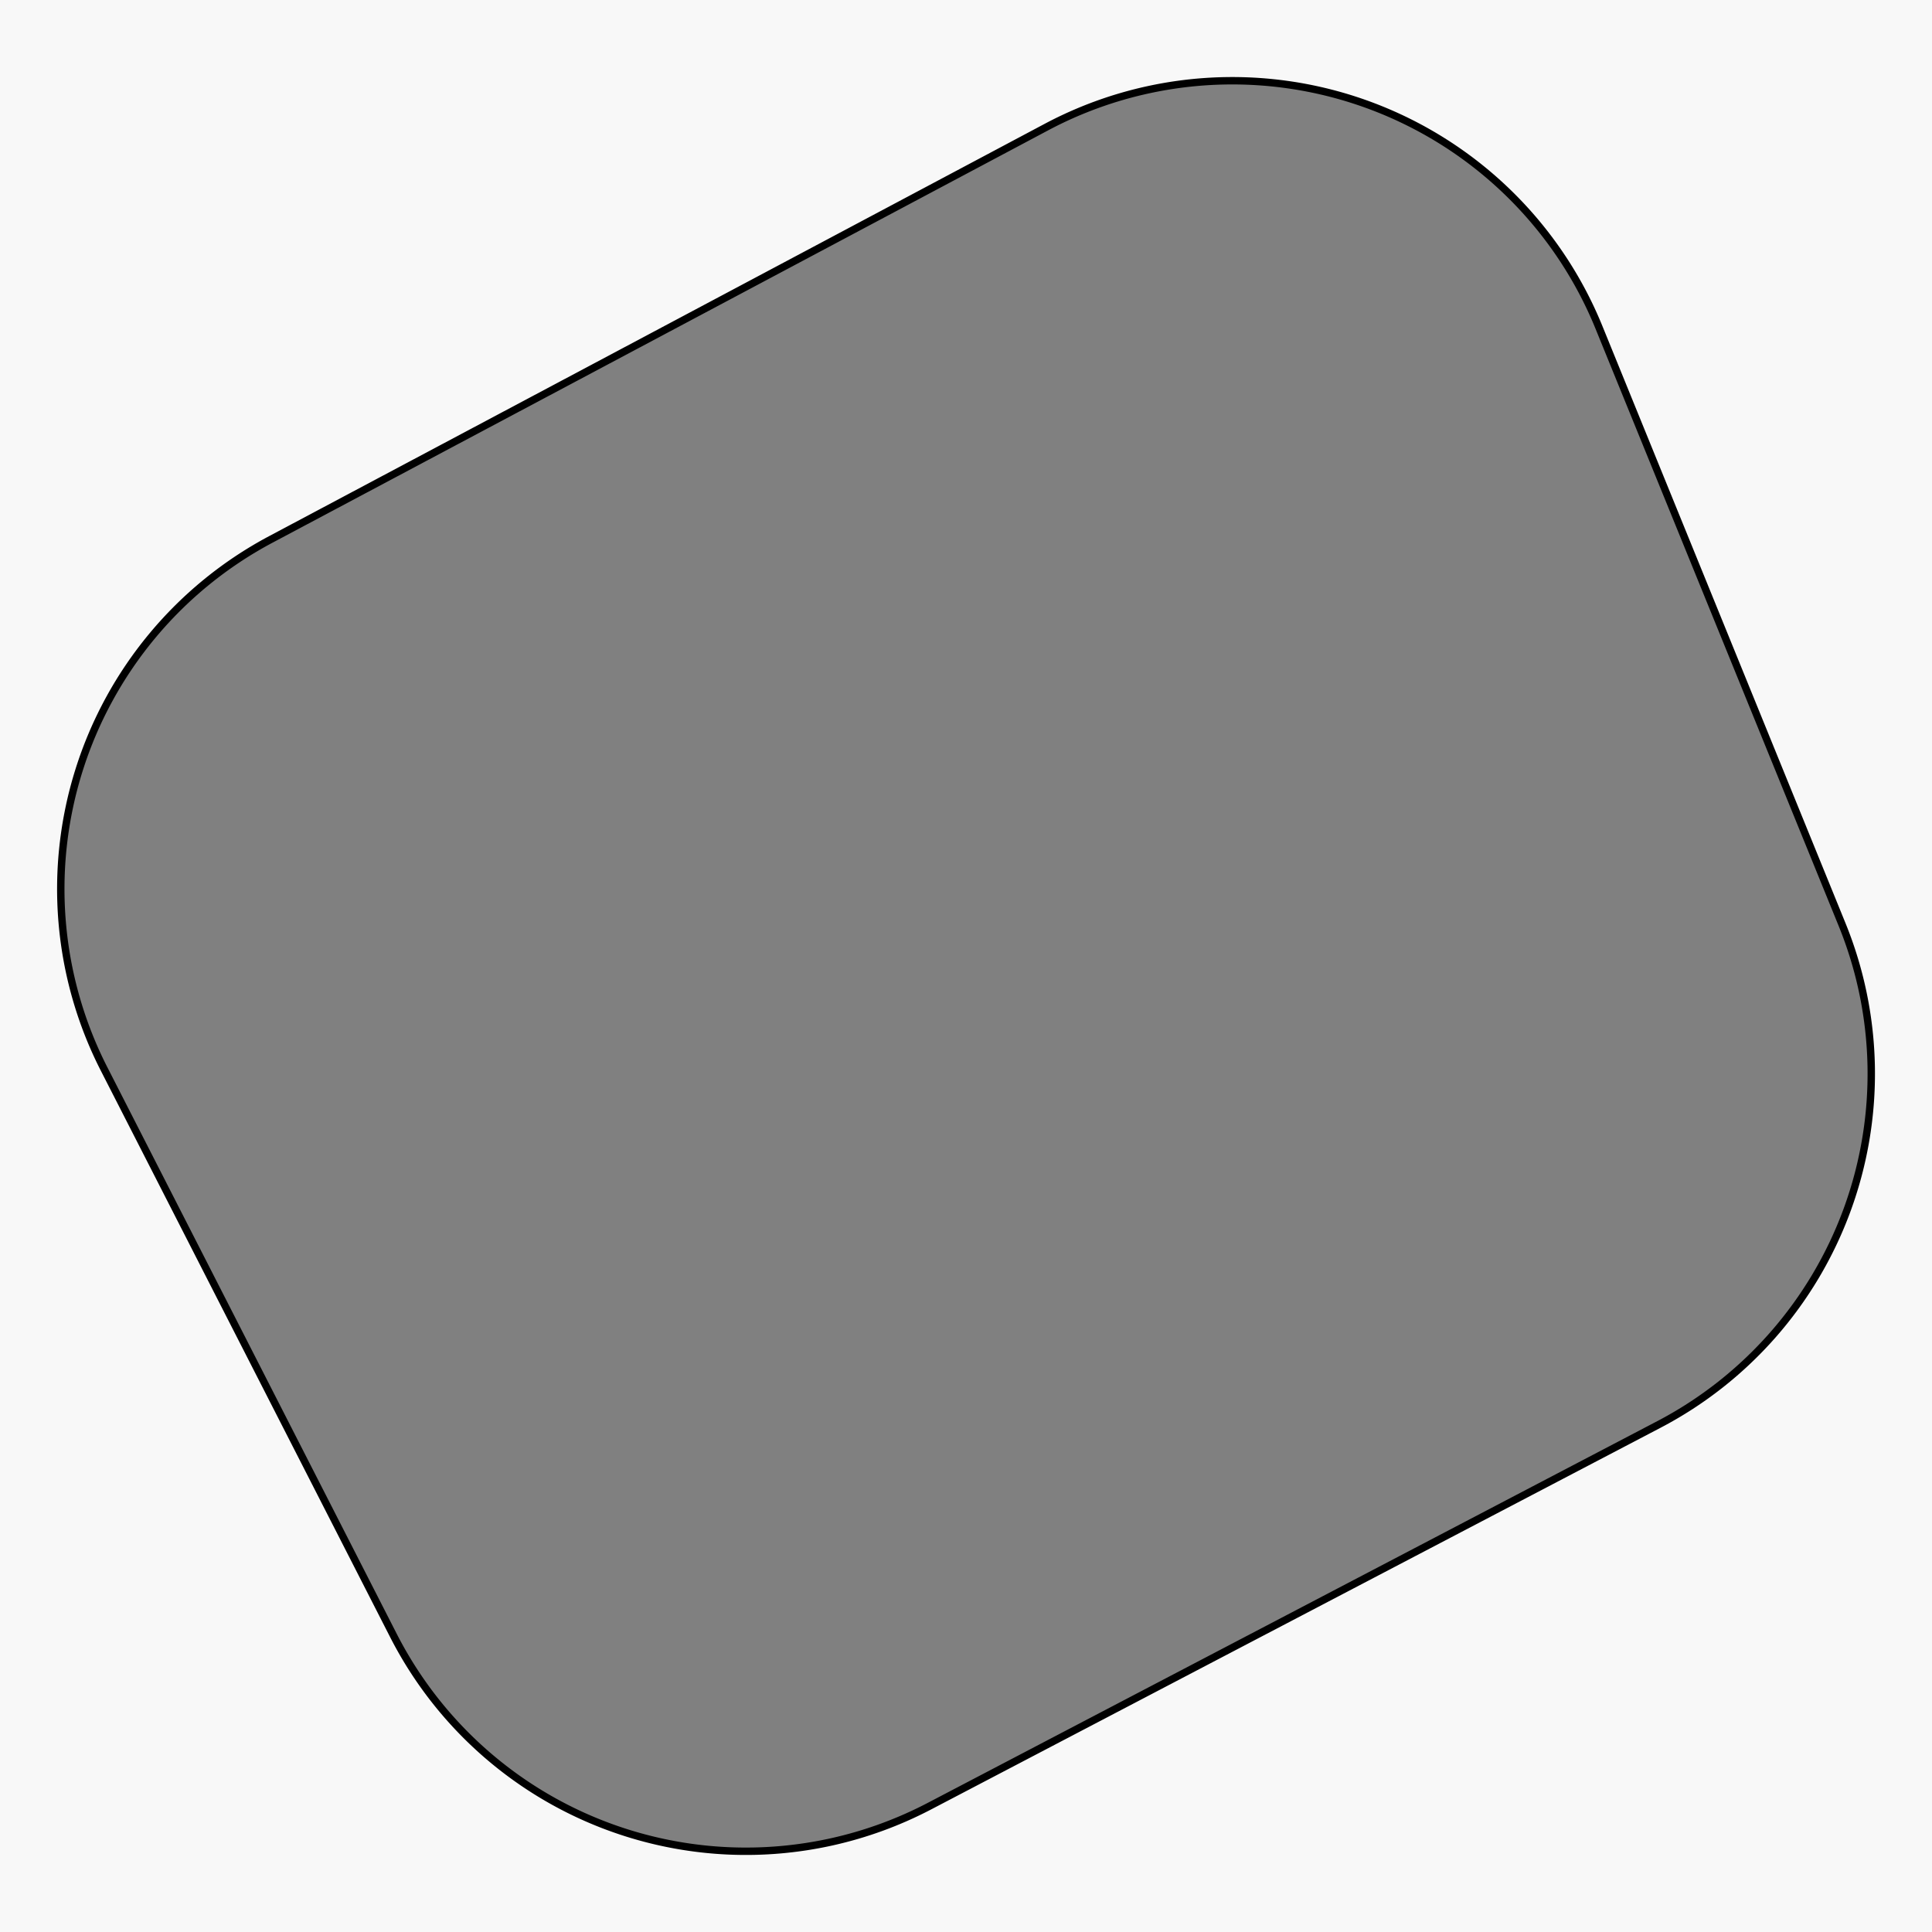 <svg xmlns="http://www.w3.org/2000/svg" viewBox="0 0 261.43 261.43"><rect x="0" y="0" width="261.43" height="261.43" fill="#808080" stroke="none"/><defs><style>.cls-1{fill:#f8f8f8;}.cls-2{fill:none;stroke:#000;stroke-miterlimit:10;}</style></defs><title>mask153</title><g id="Layer_1" data-name="Layer 1"><path class="cls-1" d="M0,0V261.43H261.43V0ZM224.47,192.75,125.76,244.4a53.56,53.56,0,0,1-72.53-23.09L14.09,144.68A53.57,53.57,0,0,1,36.63,73l105-55.82a53.57,53.57,0,0,1,74.76,27.09l32.9,80.81A53.56,53.56,0,0,1,224.47,192.75Z"/></g><g id="Layer_1_copy" data-name="Layer 1 copy"><path class="cls-2" d="M53.24,221.31a53.56,53.56,0,0,0,72.53,23.09l98.71-51.65a53.56,53.56,0,0,0,24.78-67.65l-32.9-80.81A53.57,53.57,0,0,0,141.59,17.2L36.63,73a53.57,53.57,0,0,0-22.54,71.66Z"/></g></svg>